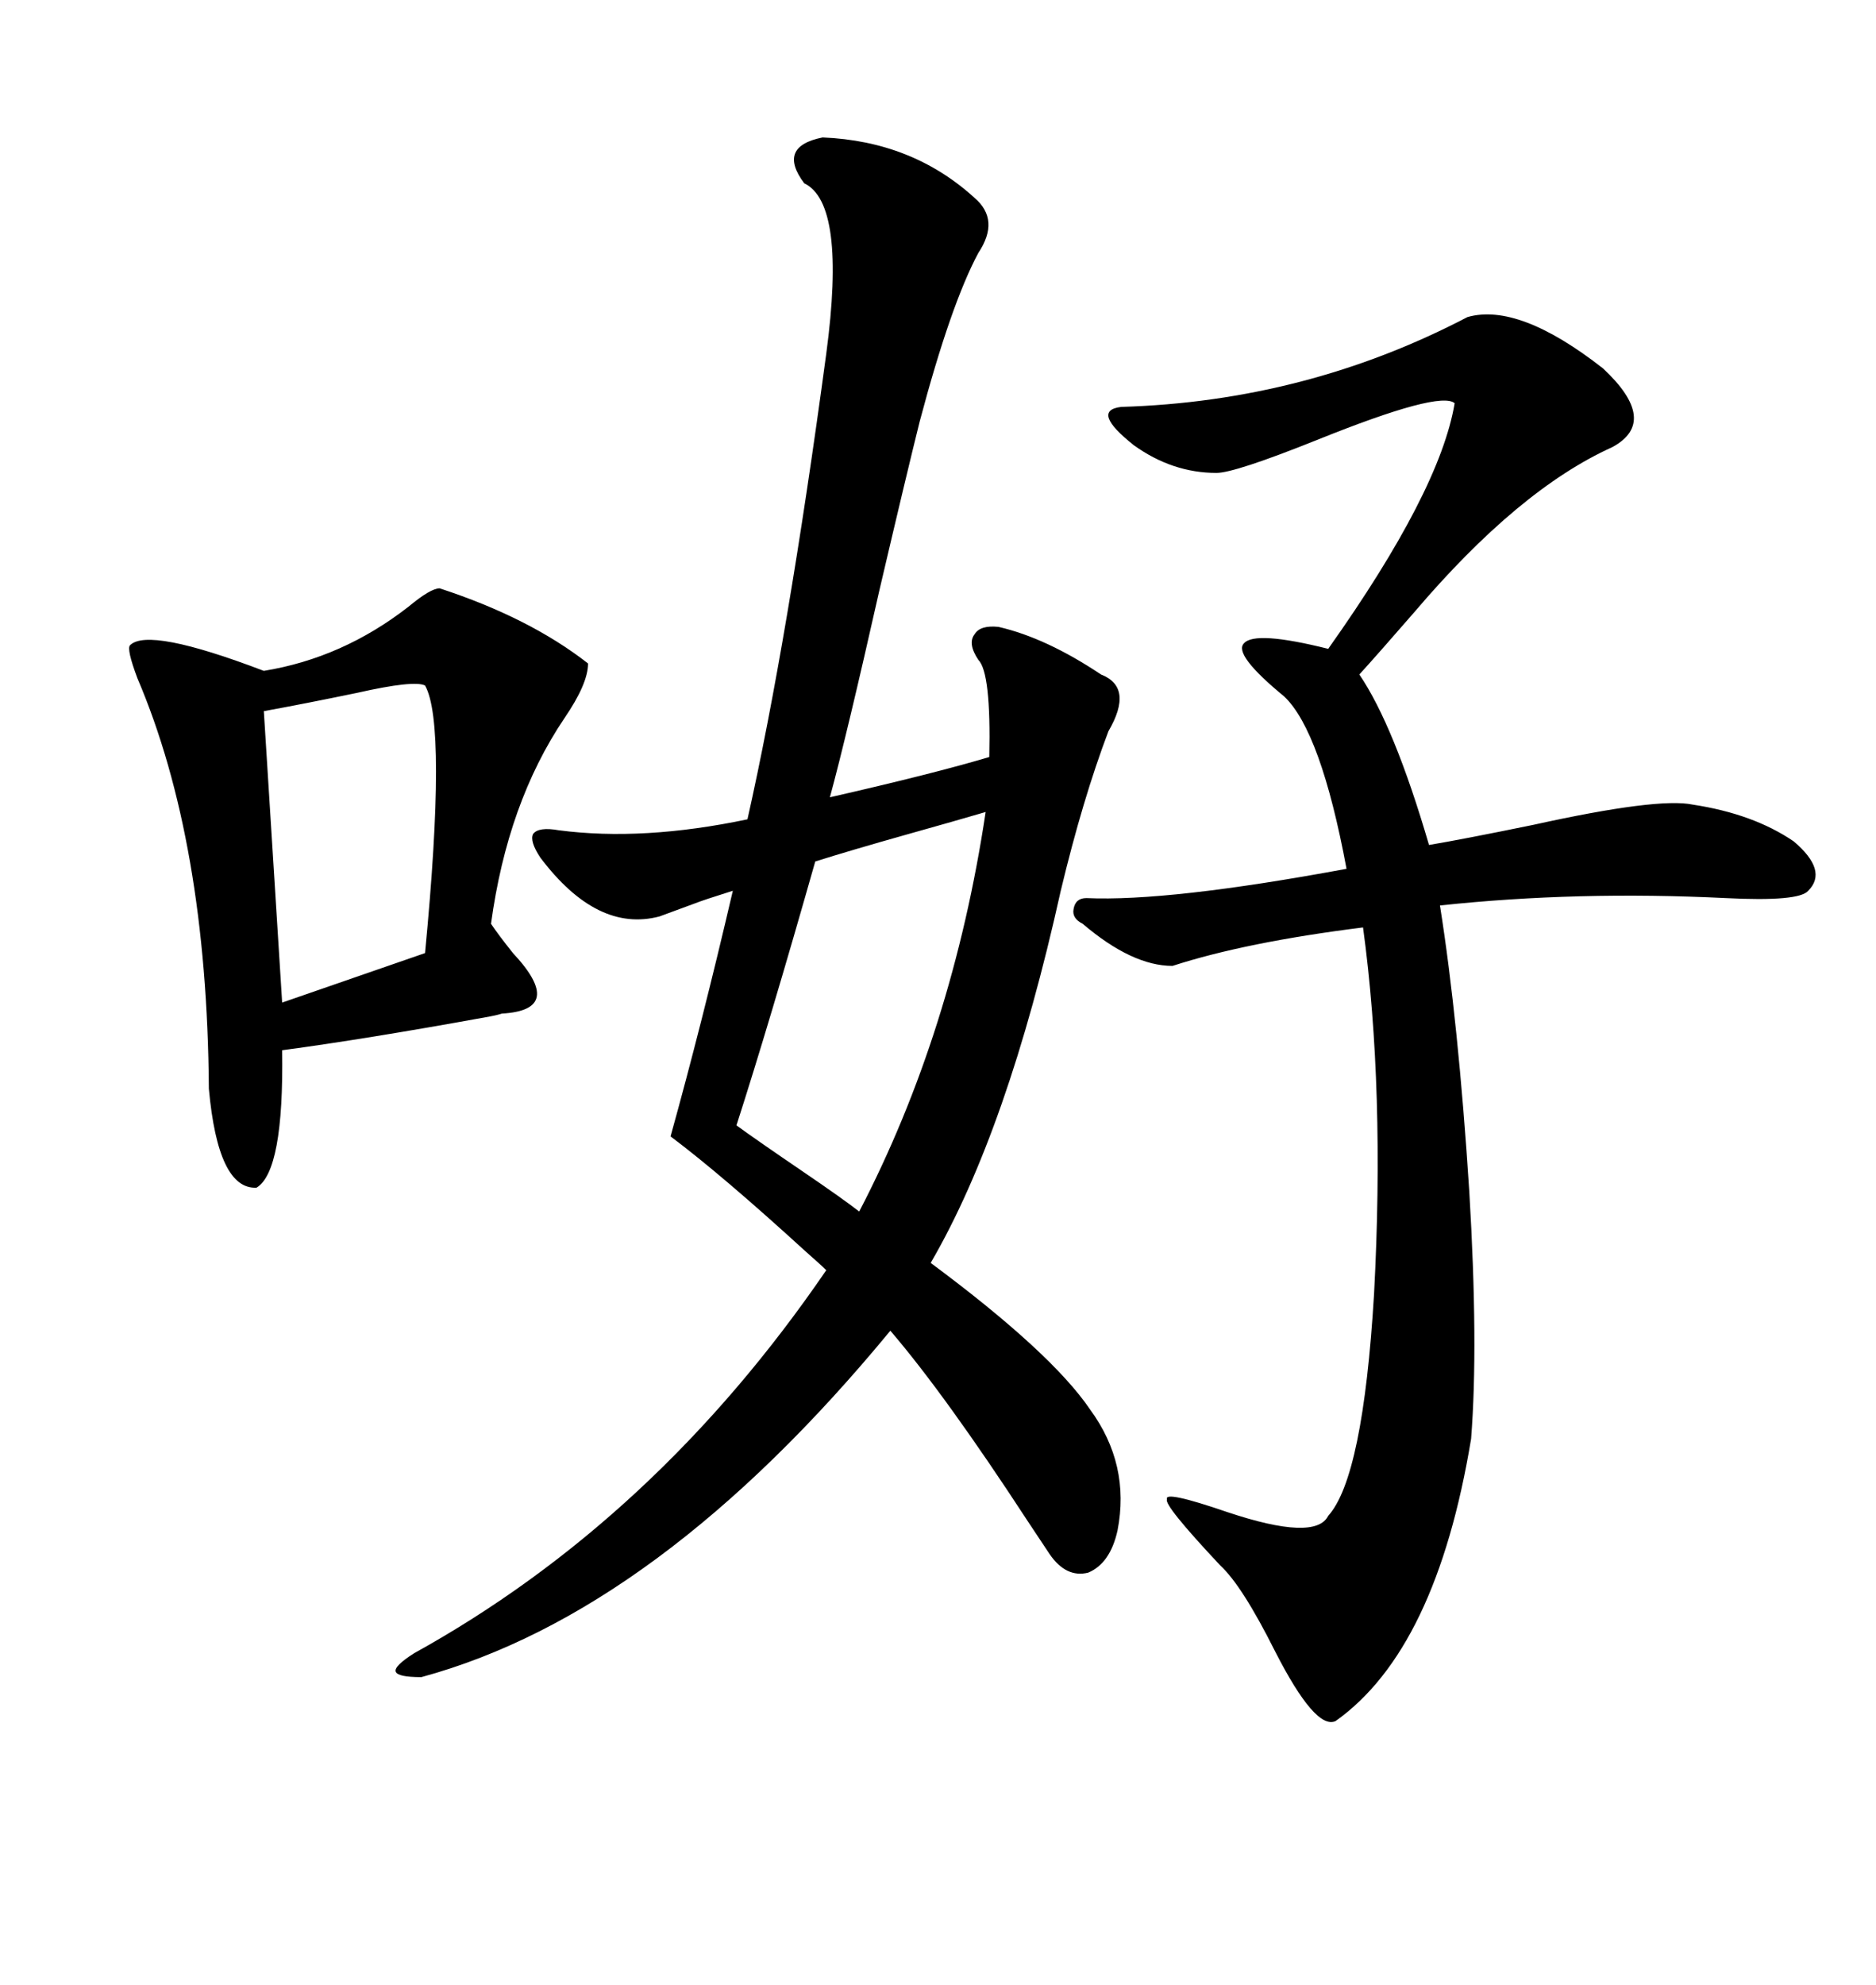 <svg xmlns="http://www.w3.org/2000/svg" xmlns:xlink="http://www.w3.org/1999/xlink" width="300" height="317.285"><path d="M131.54 21.97L131.54 21.97Q145.90 22.56 155.86 31.64L155.86 31.64Q159.96 35.16 156.45 40.43L156.45 40.43Q152.05 48.63 147.07 67.38L147.07 67.38Q145.02 75.59 140.63 94.34L140.63 94.34Q135.35 117.77 132.71 127.44L132.71 127.44Q149.41 123.63 158.20 121.00L158.20 121.00Q158.50 107.52 156.45 105.47L156.45 105.47Q154.69 102.83 155.86 101.37L155.86 101.37Q156.74 99.90 159.67 100.20L159.67 100.20Q167.29 101.95 176.07 107.81L176.07 107.81Q181.35 109.86 177.25 116.89L177.25 116.89Q173.14 127.73 169.63 142.38L169.63 142.38Q161.13 180.76 148.83 201.86L148.83 201.86Q168.16 216.21 174.32 225.29L174.32 225.29Q180.76 234.08 178.71 244.63L178.71 244.63Q177.54 249.90 174.02 251.37L174.02 251.37Q170.51 252.25 167.87 248.44L167.87 248.44Q166.70 246.68 164.36 243.16L164.36 243.16Q151.17 222.95 142.38 212.70L142.38 212.70Q105.18 257.81 67.38 268.07L67.38 268.07Q63.57 268.07 63.28 267.19L63.28 267.19Q62.99 266.31 66.21 264.26L66.21 264.26Q104.88 242.87 132.13 203.03L132.13 203.03Q131.25 202.15 128.91 200.10L128.91 200.10Q115.43 187.79 107.23 181.64L107.23 181.64Q112.21 163.77 117.19 142.38L117.19 142.38Q112.50 143.85 111.04 144.43L111.04 144.43Q108.69 145.31 105.47 146.48L105.47 146.48Q95.51 149.12 86.43 137.11L86.43 137.11Q84.67 134.47 85.25 133.30L85.25 133.30Q86.13 132.13 89.36 132.71L89.36 132.71Q102.83 134.47 119.53 130.96L119.53 130.96Q125.98 102.25 132.13 56.54L132.13 56.54Q135.35 32.52 128.61 29.30L128.61 29.30Q124.22 23.44 131.54 21.97ZM173.73 143.55L173.73 143.55Q186.91 144.14 215.33 138.87L215.33 138.87Q211.23 116.89 205.37 111.33L205.37 111.33Q197.17 104.59 198.93 102.83L198.93 102.83Q200.68 100.78 212.40 103.71L212.40 103.71Q230.27 78.52 232.62 64.45L232.62 64.45Q230.27 62.40 210.64 70.31L210.64 70.31Q197.46 75.59 194.53 75.59L194.53 75.59Q187.50 75.59 181.35 71.19L181.35 71.19Q174.32 65.63 179.30 65.04L179.30 65.04Q208.89 64.16 234.67 50.68L234.67 50.68Q242.87 48.34 256.35 58.89L256.35 58.89Q265.43 67.38 257.81 71.48L257.81 71.48Q242.87 78.22 226.17 97.85L226.17 97.85Q220.31 104.59 217.38 107.81L217.38 107.81Q222.95 116.02 228.52 135.06L228.52 135.06Q233.79 134.18 245.21 131.84L245.21 131.84Q265.14 127.44 270.70 128.61L270.70 128.61Q280.37 130.08 286.82 134.47L286.82 134.47Q292.38 139.16 289.16 142.38L289.16 142.38Q287.70 144.14 275.98 143.55L275.98 143.55Q252.25 142.38 230.27 144.73L230.27 144.73Q233.20 163.18 234.96 190.43L234.96 190.43Q236.43 215.04 235.25 229.98L235.25 229.98Q229.69 263.67 213.57 275.10L213.57 275.10Q210.35 276.56 203.91 263.96L203.91 263.96Q198.63 253.42 195.12 250.20L195.12 250.20Q186.04 240.53 186.62 239.65L186.62 239.65Q186.04 238.18 196.29 241.70L196.29 241.70Q210.35 246.39 212.40 242.29L212.40 242.29Q217.97 236.13 219.73 206.84L219.73 206.84Q221.48 174.02 217.97 148.24L217.97 148.24Q199.22 150.59 187.50 154.39L187.50 154.39Q181.05 154.39 173.14 147.66L173.14 147.66Q171.39 146.78 171.68 145.31L171.68 145.31Q171.97 143.55 173.73 143.55ZM70.31 94.04L70.31 94.04Q84.67 98.73 94.04 106.05L94.04 106.05Q94.04 109.28 90.23 114.84L90.23 114.84Q81.15 128.32 78.52 147.66L78.52 147.66Q79.69 149.41 82.03 152.34L82.03 152.34Q90.53 161.43 80.27 162.01L80.27 162.01Q79.39 162.30 77.64 162.60L77.64 162.60Q58.30 166.11 45.12 167.87L45.12 167.87Q45.41 187.21 41.02 189.84L41.02 189.84Q34.86 190.14 33.40 174.02L33.40 174.02Q33.11 134.47 21.97 108.40L21.97 108.40Q20.21 103.71 20.80 103.13L20.80 103.13Q23.73 100.20 42.19 107.23L42.19 107.23Q54.79 105.18 65.33 96.97L65.33 96.97Q68.85 94.04 70.31 94.04ZM157.62 129.79L157.62 129.79Q152.64 131.25 145.31 133.30L145.31 133.30Q135.94 135.94 130.37 137.70L130.37 137.70Q123.05 163.48 117.77 179.88L117.77 179.88Q121.00 182.23 128.32 187.21L128.32 187.21Q134.77 191.60 137.40 193.65L137.40 193.65Q152.34 164.94 157.62 129.79ZM67.97 109.57L67.97 109.57Q66.21 108.69 57.13 110.74L57.13 110.74Q48.63 112.50 42.19 113.67L42.19 113.67L45.12 160.25L67.97 152.34Q71.48 115.72 67.97 109.57Z"/></svg>